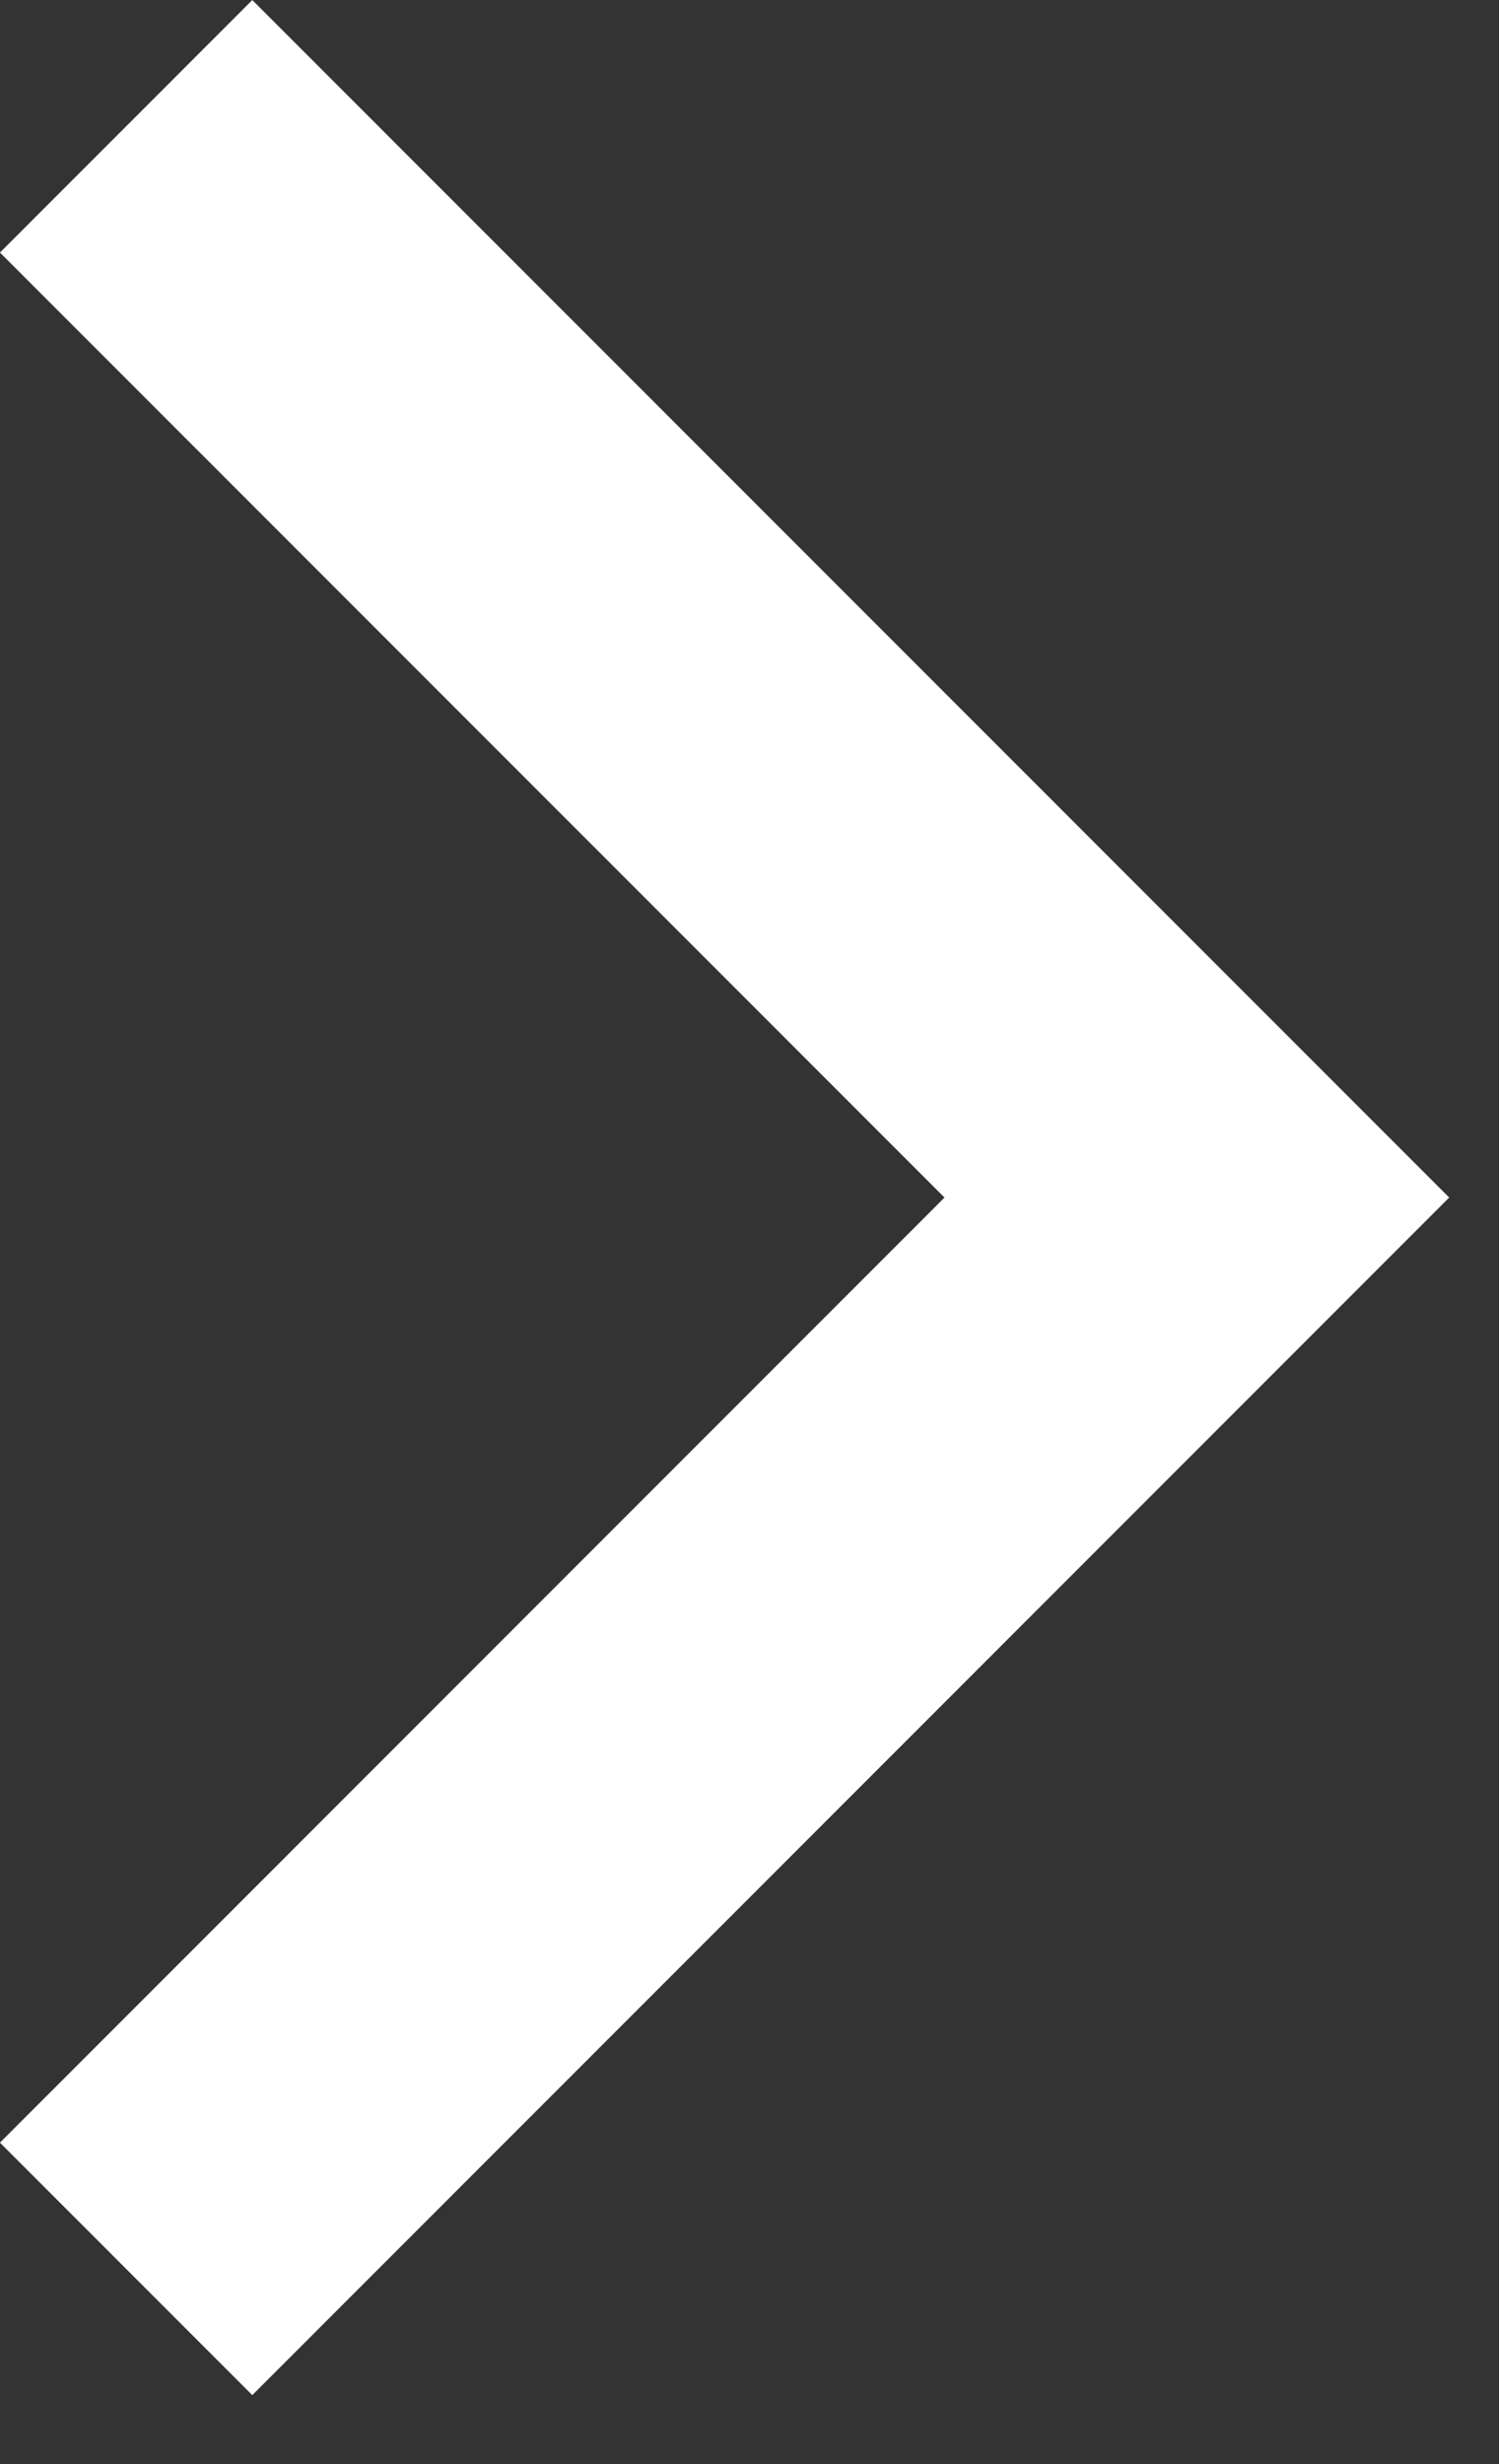 <svg width="14" height="23" viewBox="0 0 14 23" fill="none" xmlns="http://www.w3.org/2000/svg">
<rect x="0" y="0" width="14" height="23" fill="#333333" stroke="none"/>
<path d="M1.178 21.178L11.178 11.178L1.178 1.179" stroke="white" stroke-width="3.333"/>
</svg>
